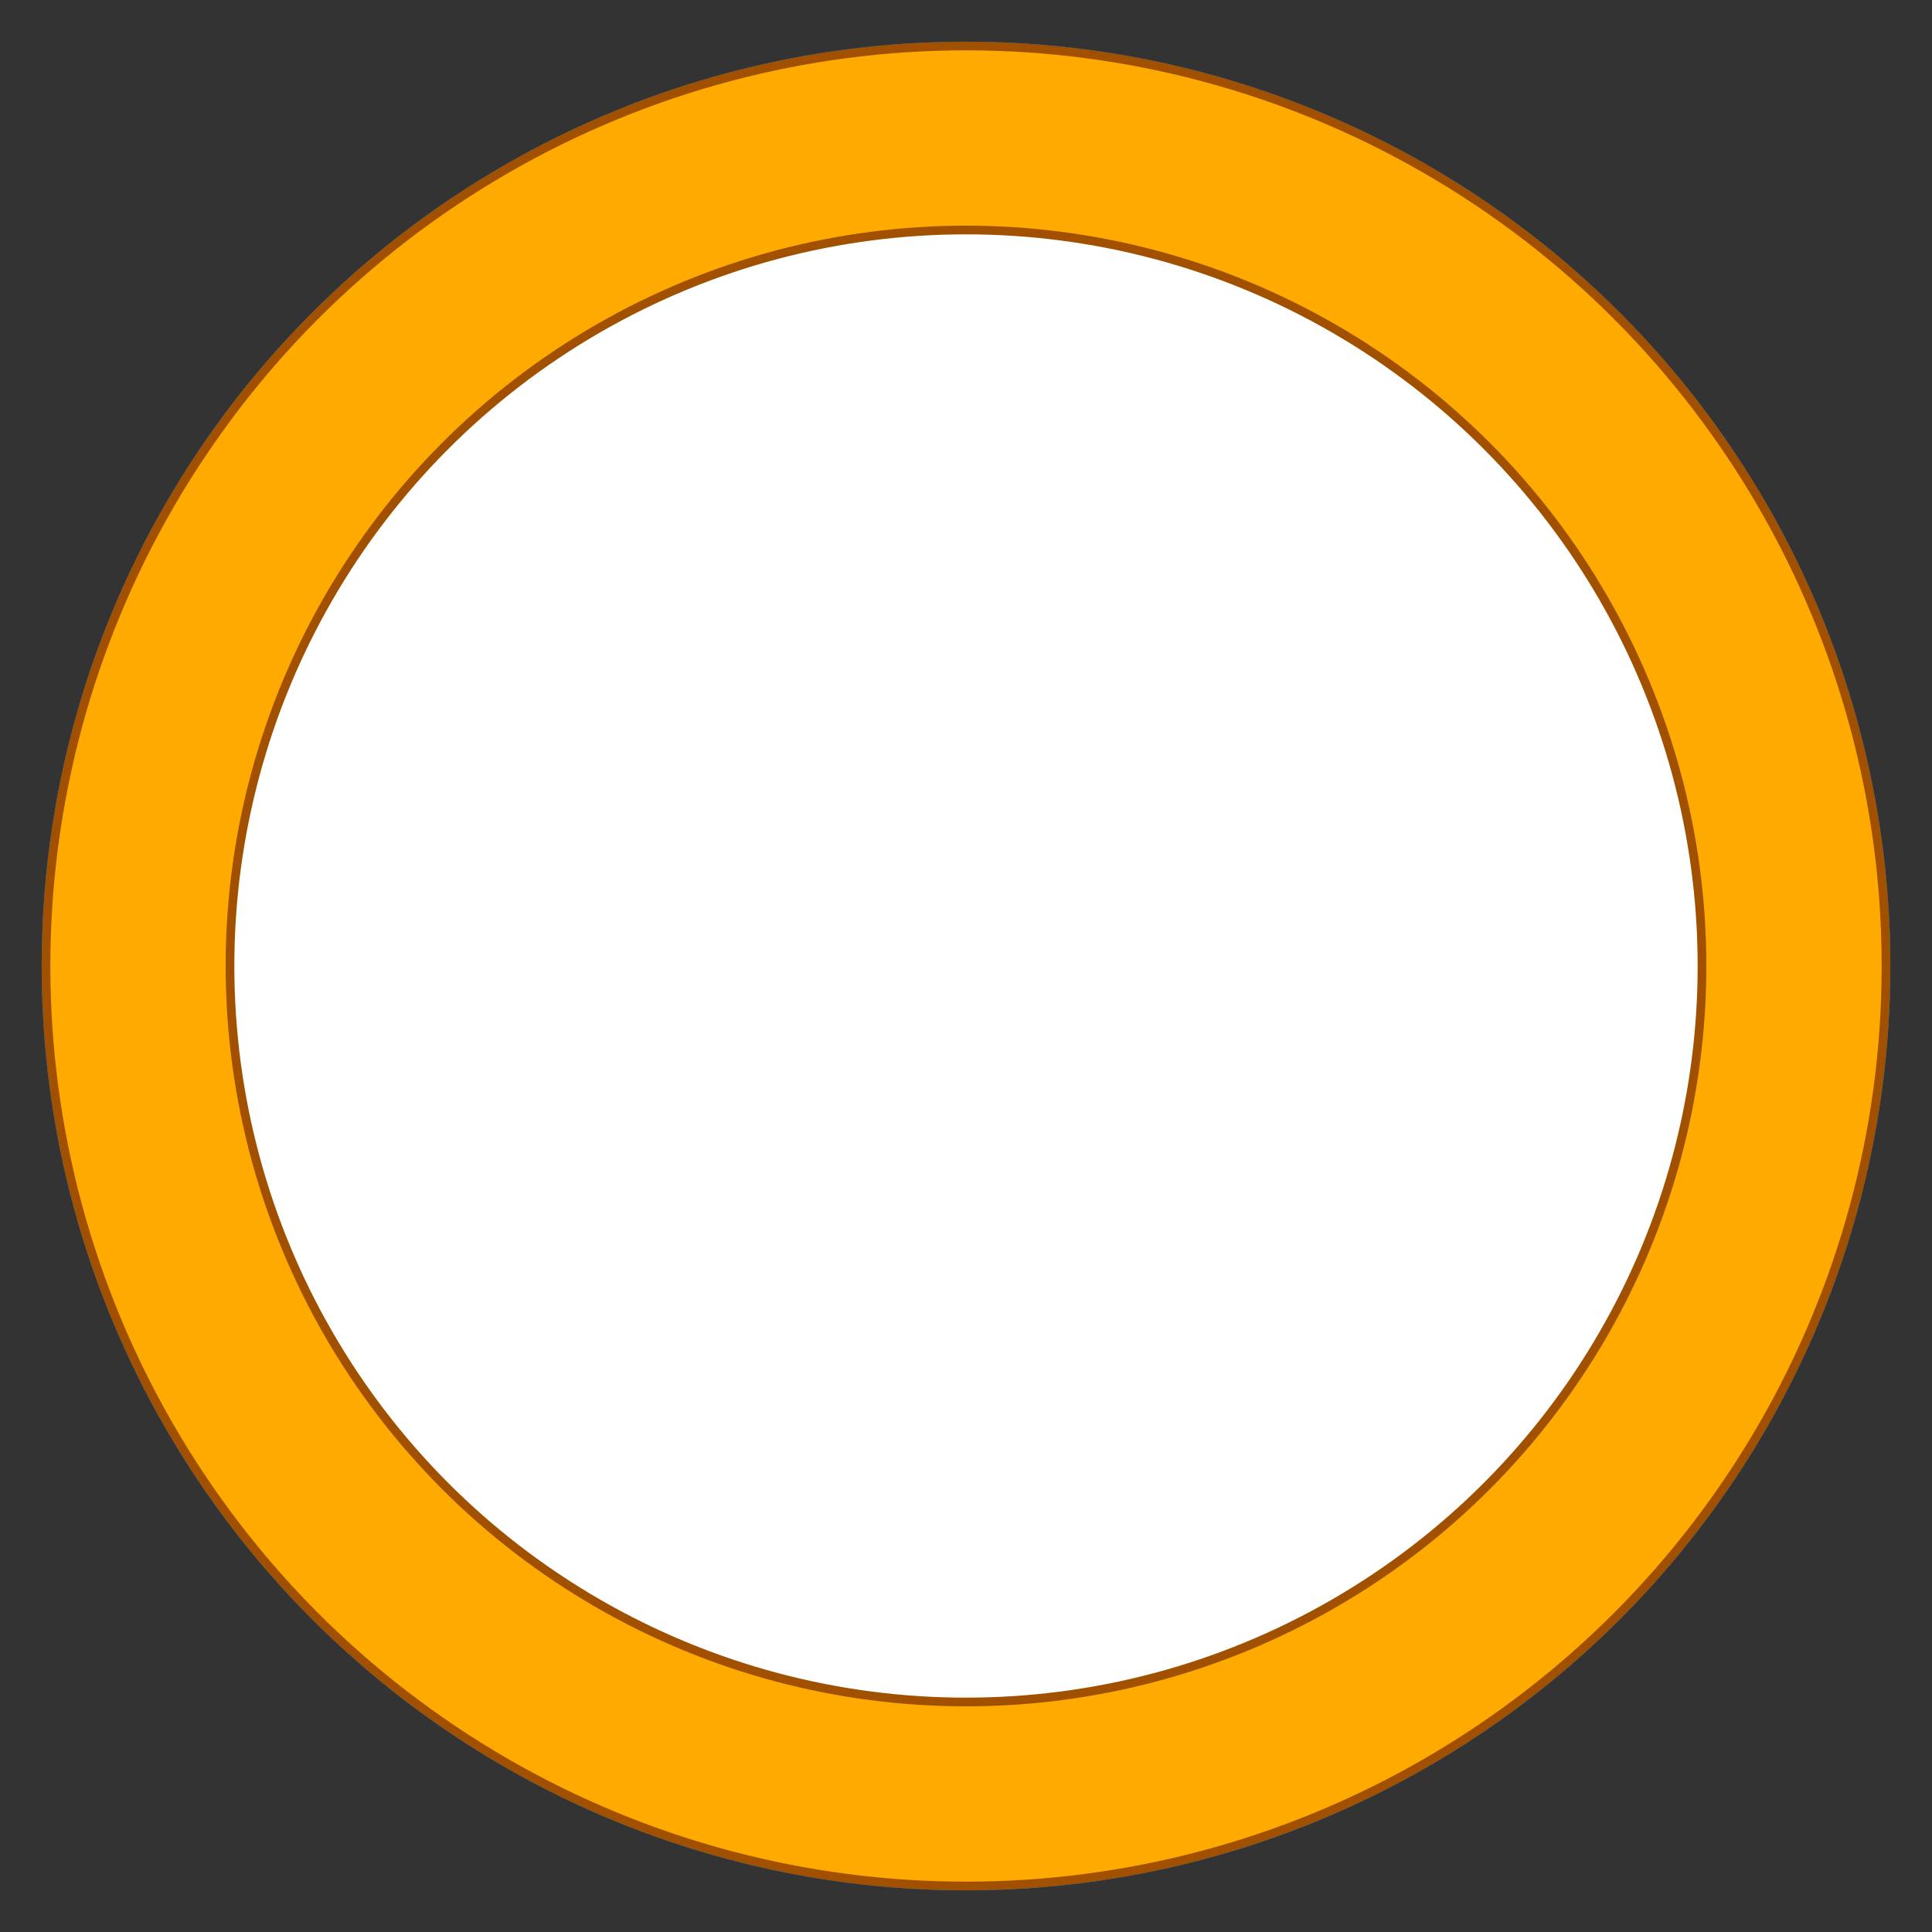 <?xml version="1.0" encoding="utf-8" ?>
<svg baseProfile="full" height="210" version="1.1" viewBox="0 0 210 210" width="210" xmlns="http://www.w3.org/2000/svg" xmlns:ev="http://www.w3.org/2001/xml-events" xmlns:xlink="http://www.w3.org/1999/xlink"><rect x="0" y="0" width="210" height="210" fill="#333333" stroke="none"/><defs /><ellipse cx="105.0" cy="105.0" fill="rgb(0,127,255)" fill-opacity="1" rx="100.0" ry="100.0" stroke="rgb(0,127,255)" stroke-width="0.25mm" /><defs /><ellipse cx="105.0" cy="105.0" fill="rgb(255,170,0)" fill-opacity="1" rx="100.0" ry="100.0" stroke="rgb(161,80,0)" stroke-width="0.25mm" /><defs /><ellipse cx="105.0" cy="105.0" fill="rgb(255,255,255)" fill-opacity="1" rx="80.0" ry="80.0" stroke="rgb(161,80,0)" stroke-width="0.25mm" /><defs /></svg>